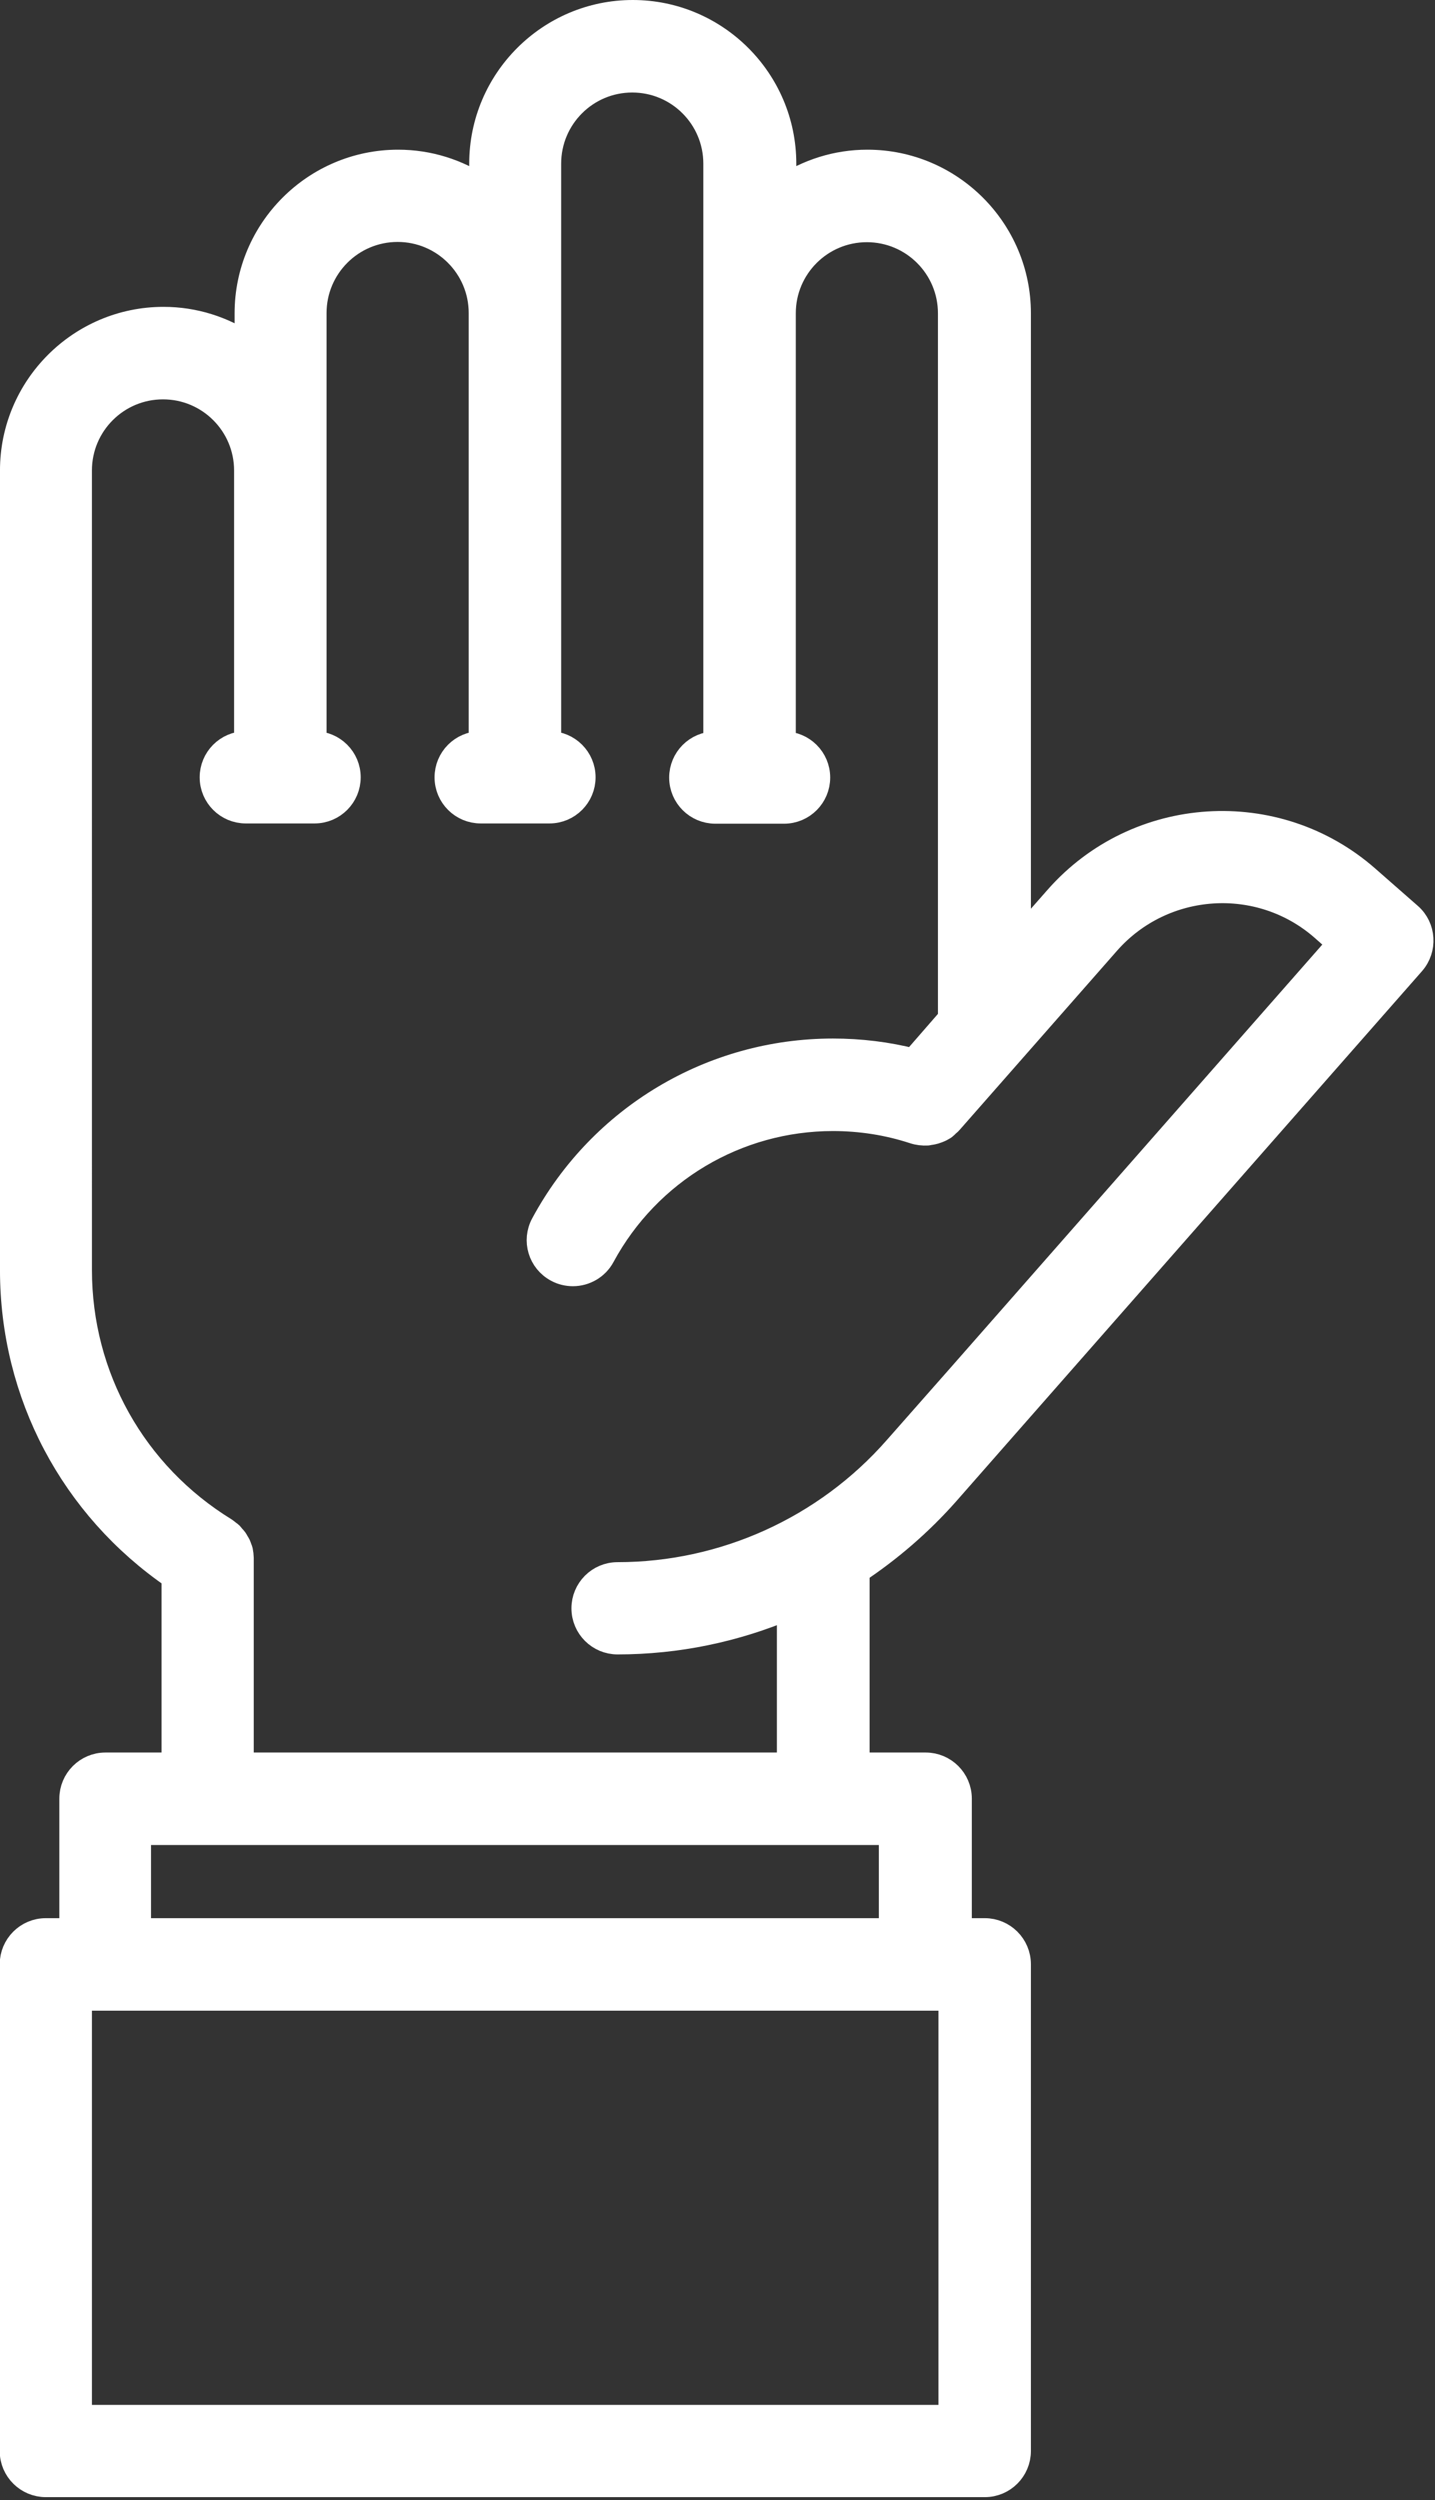 <?xml version="1.0" encoding="UTF-8" standalone="no"?>
<!DOCTYPE svg PUBLIC "-//W3C//DTD SVG 1.1//EN" "http://www.w3.org/Graphics/SVG/1.1/DTD/svg11.dtd">
<svg width="100%" height="100%" viewBox="0 0 576 1003" version="1.1" xmlns="http://www.w3.org/2000/svg" xmlns:xlink="http://www.w3.org/1999/xlink" xml:space="preserve" xmlns:serif="http://www.serif.com/" style="fill-rule:evenodd;clip-rule:evenodd;stroke-linejoin:round;stroke-miterlimit:2;">
    <rect x="0" y="0" width="576" height="1003" fill="#333333" stroke="none"/>
    <g transform="matrix(0.834,0,0,0.834,-212.791,-0.709)">
        <path d="M710.88,719.04L741.239,684.481L935.039,464.041C940.918,457.322 940.32,447.002 933.598,441.119L913.2,423.24C869.399,384.72 802.32,389.041 763.8,432.842L745.32,453.842L745.32,151.562C745.32,111.484 712.679,78.843 672.601,78.843C657.722,78.843 643.921,83.401 632.402,91.081L632.402,79.561C632.402,39.483 599.761,6.842 559.683,6.842C519.605,6.842 486.964,39.483 486.964,79.561L486.964,91.081C475.444,83.401 461.644,78.843 446.765,78.843C406.687,78.843 374.046,111.484 374.046,151.562L374.046,166.683C362.526,159.003 348.726,154.445 333.847,154.445C293.769,154.445 261.128,187.086 261.128,227.164L261.128,611.764C261.128,671.405 290.05,725.884 338.89,759.364L338.89,849.844L305.89,849.844C296.89,849.844 289.691,857.164 289.691,866.043L289.691,929.523L277.199,929.523C268.199,929.523 261,936.843 261,945.722L261,1179.84C261,1188.84 268.32,1196.04 277.199,1196.04L729.119,1196.04C738.119,1196.04 745.318,1188.72 745.318,1179.84L745.318,945.722C745.318,936.722 737.997,929.523 729.119,929.523L716.881,929.523L716.881,866.043C716.881,857.043 709.56,849.844 700.682,849.844L667.682,849.844L667.682,756.606C683.397,746.165 698.037,733.563 710.877,719.044L710.88,719.04ZM712.802,1163.64L293.402,1163.64L293.402,962.04L712.802,962.04L712.802,1163.64ZM684.24,929.52L321.84,929.52L321.84,882.36L684.12,882.36L684.12,929.52L684.24,929.52ZM635.041,849.84L371.281,849.84L371.281,750.243C371.281,749.641 371.16,749.165 371.16,748.563C371.039,748.082 371.039,747.485 370.922,747.004C370.8,746.524 370.683,746.043 370.441,745.684C370.32,745.082 370.082,744.606 369.84,744.004C369.601,743.524 369.359,743.164 369.121,742.805C368.882,742.325 368.64,741.844 368.281,741.364C368.043,741.004 367.679,740.645 367.32,740.286C366.961,739.805 366.601,739.446 366.242,738.965C365.882,738.606 365.523,738.364 365.164,738.125C364.683,737.766 364.203,737.286 363.722,737.047C363.601,737.047 363.601,736.926 363.484,736.809C319.683,709.93 293.406,663.129 293.406,611.769L293.398,374.879L293.398,227.159C293.398,204.96 311.398,186.96 333.597,186.96C355.796,186.96 373.796,204.96 373.796,227.159L373.796,358.559L373.437,358.559C364.437,358.559 357.238,365.879 357.238,374.758C357.238,383.758 364.558,390.957 373.437,390.957L406.558,390.957C415.558,390.957 422.757,383.637 422.757,374.758C422.757,365.758 415.437,358.559 406.558,358.559L406.32,358.559L406.32,151.439C406.32,129.24 424.32,111.24 446.519,111.24C468.718,111.24 486.718,129.24 486.718,151.439L486.718,358.559L486.479,358.559C477.479,358.559 470.28,365.879 470.28,374.758C470.28,383.758 477.601,390.957 486.479,390.957L519.6,390.957C528.6,390.957 535.799,383.637 535.799,374.758C535.799,365.758 528.479,358.559 519.6,358.559L519.241,358.559L519.237,151.559L519.237,79.559C519.237,57.36 537.237,39.36 559.436,39.36C581.635,39.36 599.635,57.36 599.635,79.559L599.635,358.679L599.397,358.679C590.397,358.679 583.198,365.999 583.198,374.878C583.198,383.878 590.518,391.077 599.397,391.077L632.518,391.077C641.518,391.077 648.717,383.757 648.717,374.878C648.717,365.878 641.396,358.679 632.518,358.679L632.158,358.679L632.158,151.559C632.158,129.36 650.158,111.36 672.357,111.36C694.556,111.36 712.556,129.36 712.556,151.559L712.556,490.799L694.798,511.197C682.196,507.959 669.118,506.396 656.036,506.396C597.716,506.396 544.316,538.318 516.596,589.677C512.276,597.599 515.276,607.439 523.198,611.638C525.596,612.959 528.358,613.56 530.878,613.56C536.639,613.56 542.276,610.439 545.159,605.041C567.237,564.24 609.718,538.92 656.039,538.92C669.359,538.92 682.437,540.959 694.918,545.041C697.078,545.76 699.359,546.002 701.519,545.881C701.64,545.881 701.758,545.881 702,545.76C702.84,545.638 703.801,545.521 704.64,545.279C704.761,545.279 704.879,545.158 705.121,545.158C705.961,544.92 706.801,544.556 707.64,544.197C707.761,544.076 707.879,544.076 708.121,543.959C708.84,543.599 709.679,543.119 710.281,542.517L711,541.799C711.48,541.318 712.078,540.959 712.441,540.478L788.281,454.197C815.043,423.838 861.48,420.838 891.841,447.479L900.001,454.678L716.881,662.998L686.401,697.557C652.561,736.077 603.6,758.276 552.361,758.276C543.361,758.276 536.162,765.596 536.162,774.475C536.162,783.475 543.483,790.674 552.361,790.674C581.041,790.674 609.123,784.795 635.041,773.752L635.041,849.84Z" style="fill:white;fill-rule:nonzero;stroke:white;stroke-width:11.98px;"/>
    </g>
</svg>
